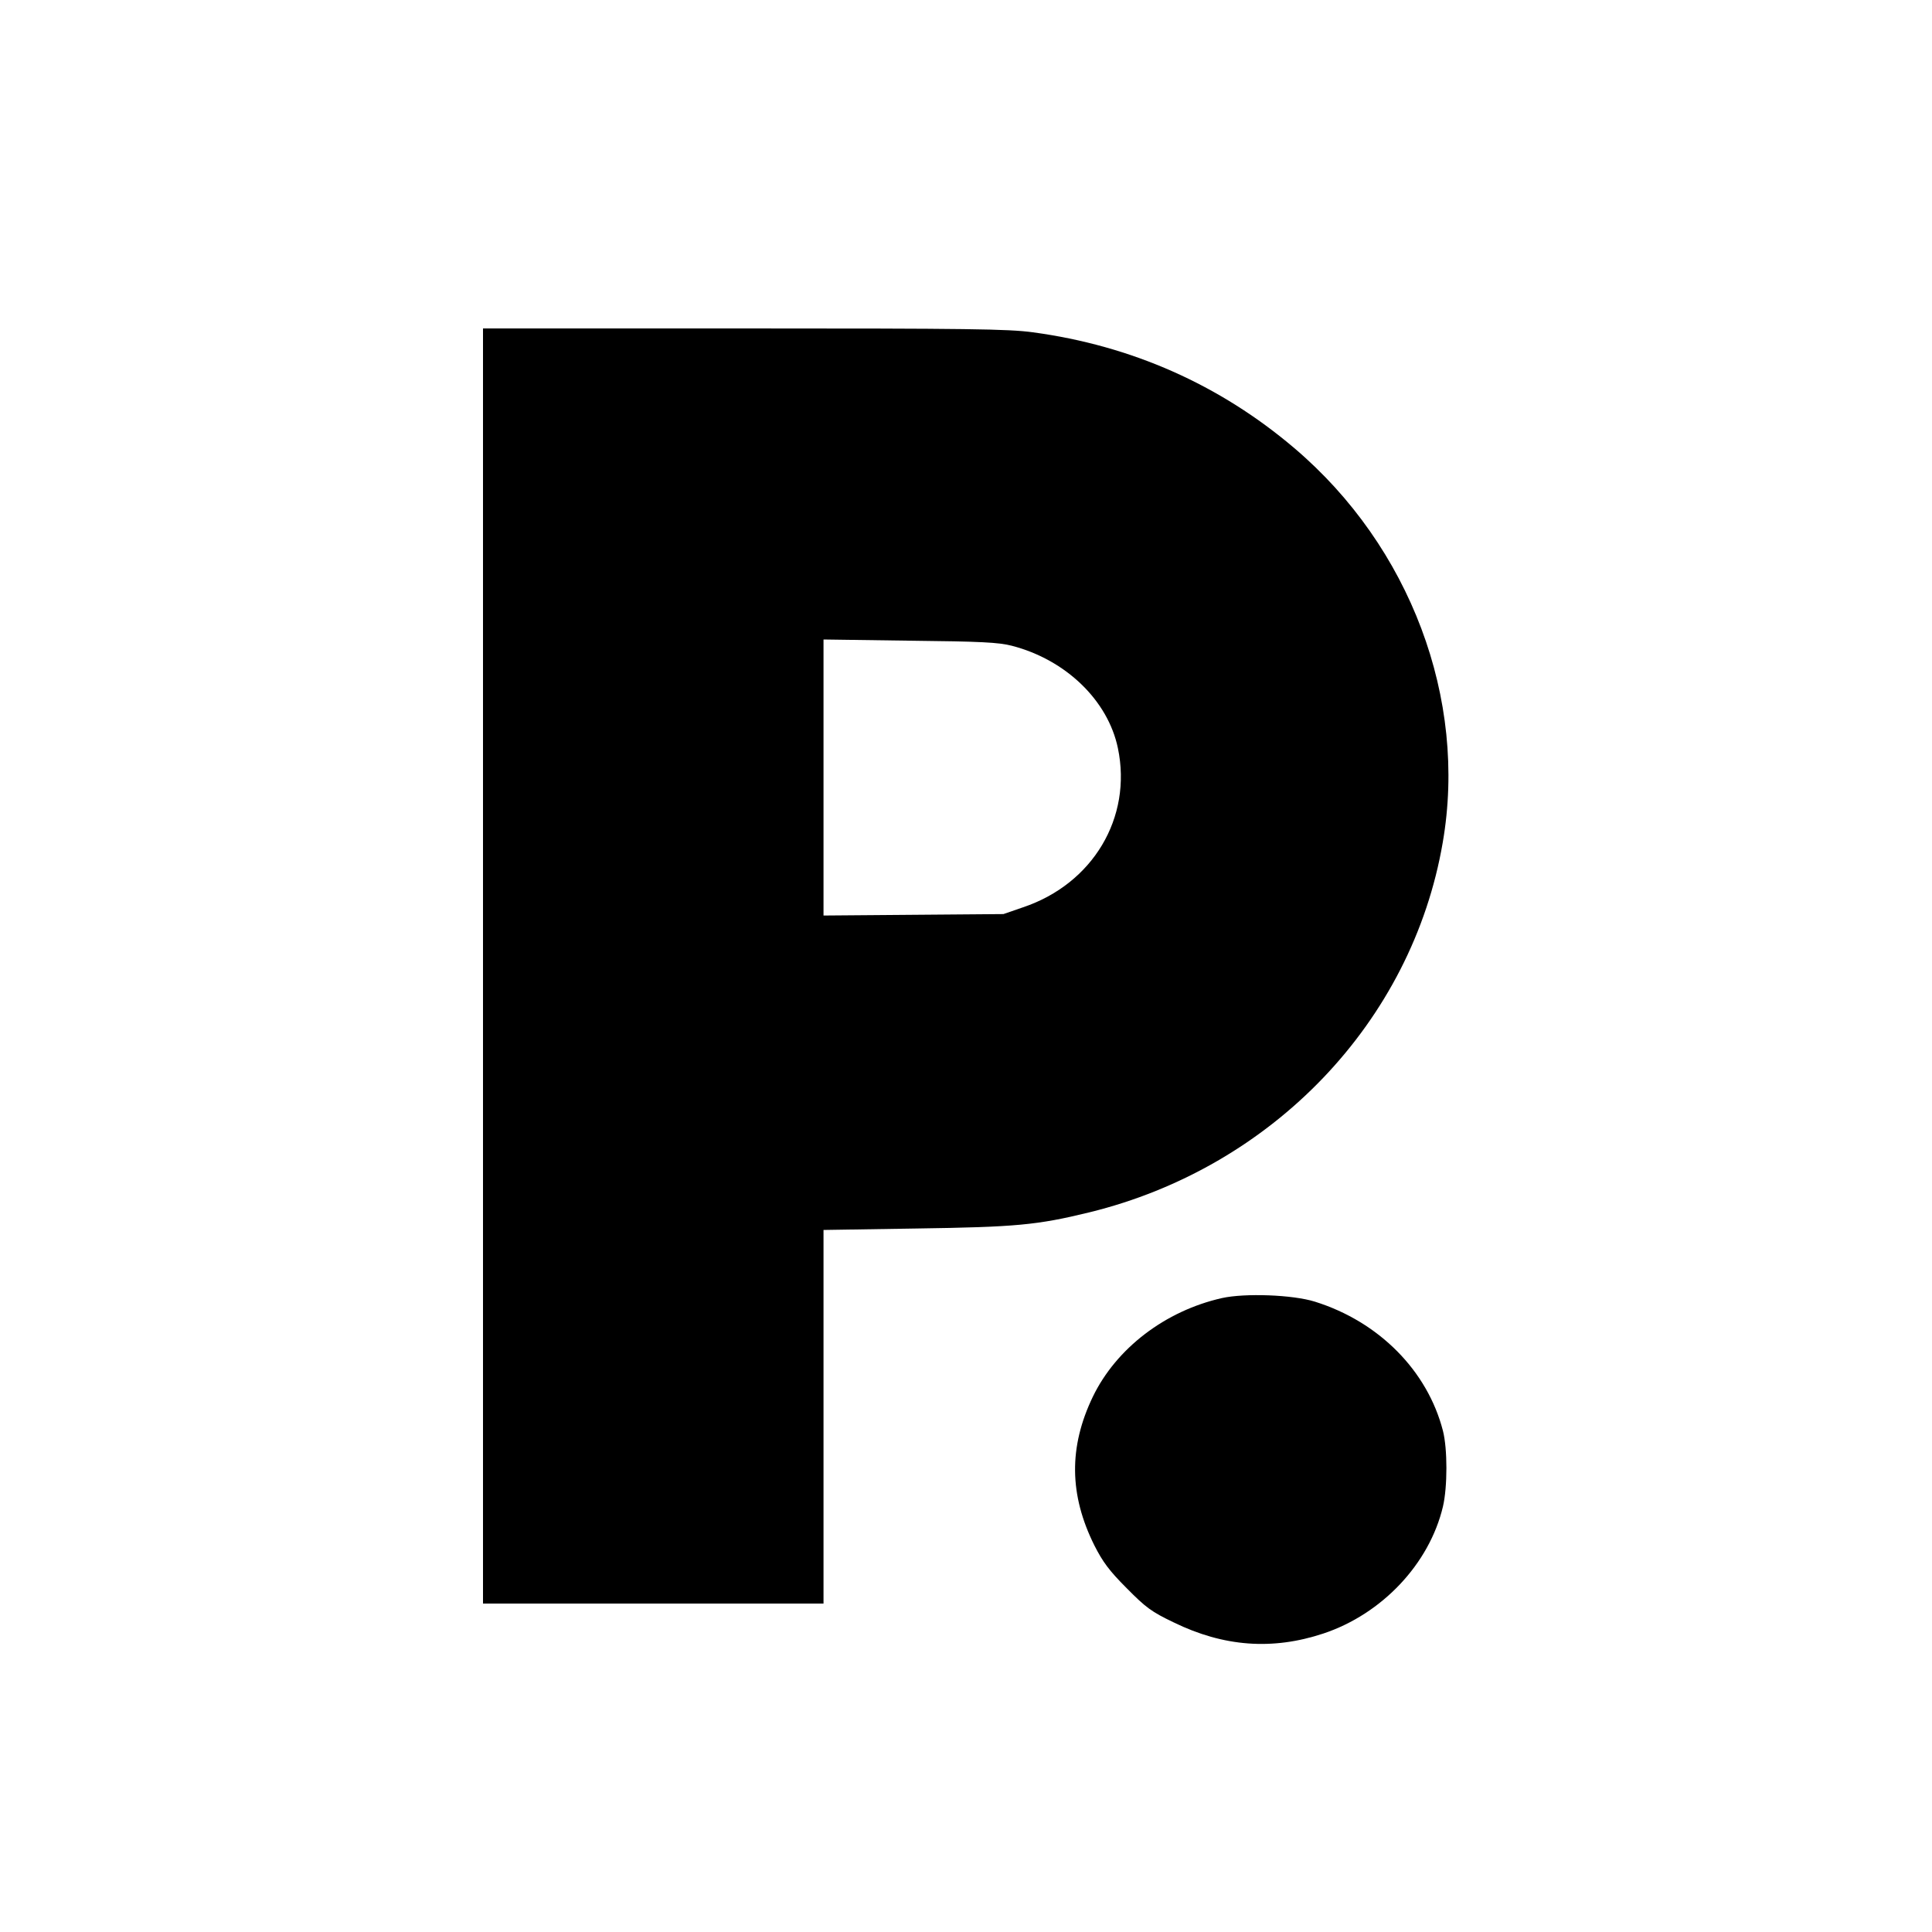 <?xml version="1.0" standalone="no"?>
<!DOCTYPE svg PUBLIC "-//W3C//DTD SVG 20010904//EN"
 "http://www.w3.org/TR/2001/REC-SVG-20010904/DTD/svg10.dtd">
<svg version="1.0" xmlns="http://www.w3.org/2000/svg"
 width="800pt" height="800pt" viewBox="0 0 800 800"
 preserveAspectRatio="xMidYMid meet">
<g transform="translate(0,800) scale(0.1,-0.1)"
fill="#000000" stroke="none">
<path d="M2000 4000 l0 -2640 705 0 705 0 0 774 0 773 383 6 c413 6 501 14
718 67 759 186 1336 790 1463 1531 103 594 -135 1226 -614 1633 -309 263 -675
425 -1083 480 -102 14 -268 16 -1198 16 l-1079 0 0 -2640z m2190 1326 c224
-58 398 -227 439 -424 60 -288 -104 -562 -393 -659 l-81 -28 -372 -3 -373 -3
0 571 0 572 358 -5 c294 -3 368 -7 422 -21z"/>
<path d="M5060 2625 c-235 -53 -438 -208 -535 -409 -100 -208 -98 -406 7 -616
34 -67 61 -104 133 -176 80 -81 103 -98 195 -142 207 -101 409 -116 620 -46
243 81 439 289 495 526 19 82 19 238 0 313 -64 249 -265 452 -530 535 -92 29
-290 36 -385 15z"/>
</g>
</svg>
